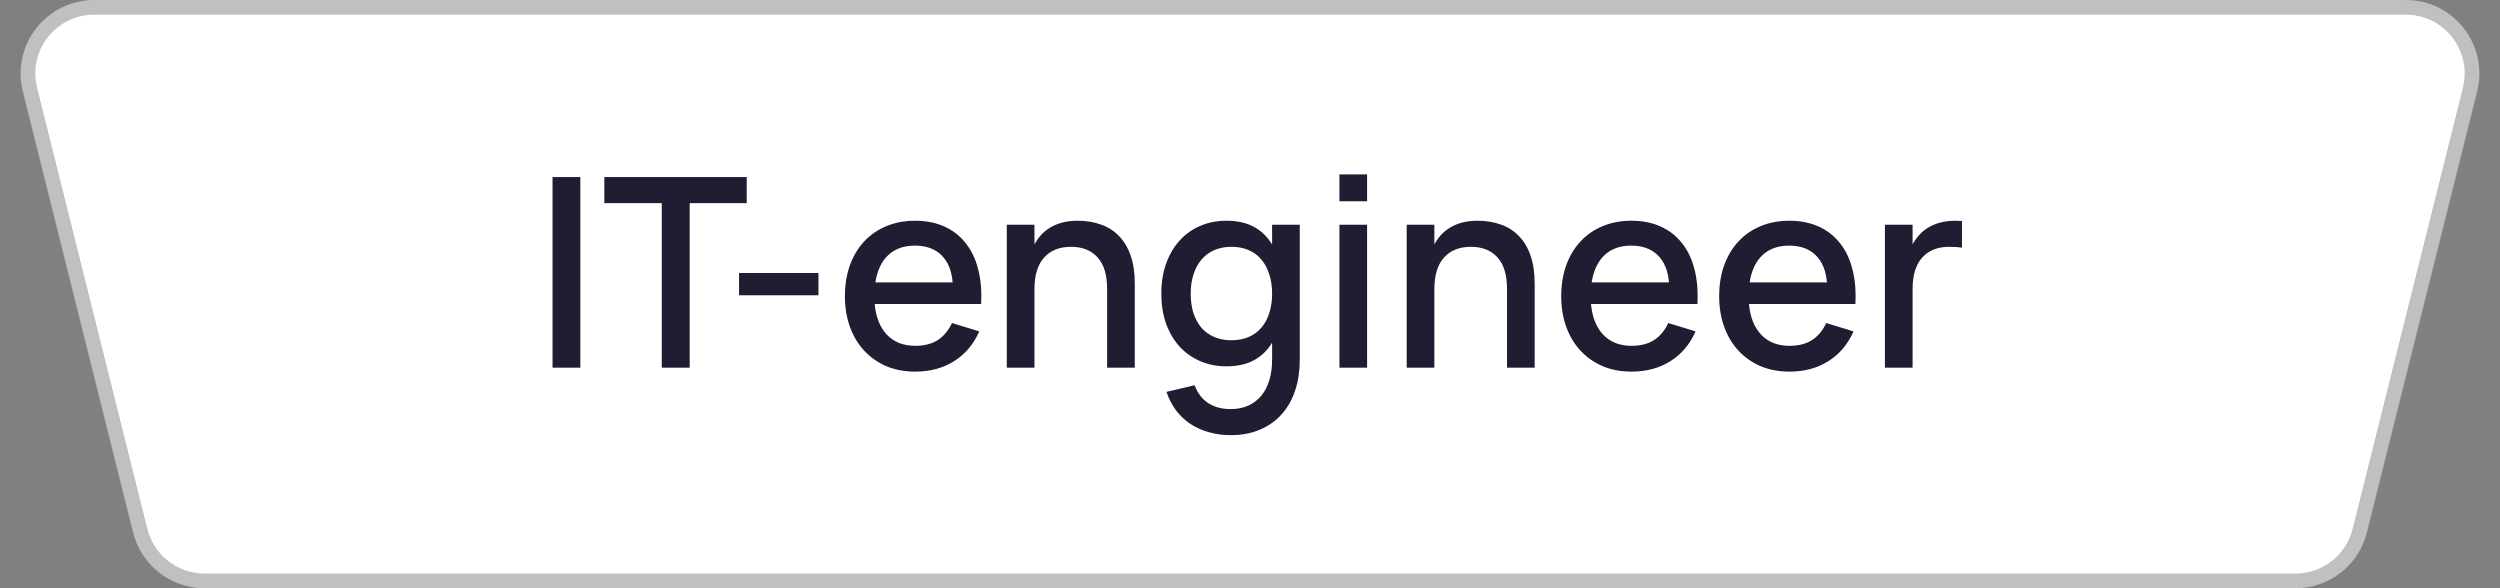 <?xml version="1.0" encoding="UTF-8"?> <svg xmlns="http://www.w3.org/2000/svg" width="170" height="40" viewBox="0 0 170 40" fill="none"><rect x="0" y="0" width="170" height="40" fill="#808080" stroke="none"/> <path d="M6.404 0.5H163.596C166.524 0.5 168.672 3.251 167.962 6.091L160.462 36.091C159.961 38.095 158.161 39.5 156.096 39.5H13.904C11.839 39.5 10.039 38.095 9.538 36.091L2.038 6.091C1.328 3.251 3.476 0.5 6.404 0.5Z" fill="white" stroke="#C0C0C0"></path> <path d="M37.573 25V12.04H39.463V25H37.573ZM45 25V13.813H41.094V12.04H50.778V13.813H46.899V25H45ZM50.256 20.077V18.565H55.656V20.077H50.256ZM62.233 23.515C62.851 23.515 63.361 23.386 63.763 23.128C64.171 22.864 64.495 22.477 64.735 21.967L66.589 22.534C66.205 23.41 65.635 24.085 64.879 24.559C64.129 25.033 63.247 25.27 62.233 25.27C61.513 25.27 60.859 25.147 60.271 24.901C59.689 24.649 59.188 24.298 58.768 23.848C58.348 23.398 58.024 22.858 57.796 22.228C57.568 21.598 57.454 20.902 57.454 20.14C57.454 19.366 57.568 18.664 57.796 18.034C58.024 17.404 58.348 16.864 58.768 16.414C59.188 15.964 59.689 15.619 60.271 15.379C60.859 15.133 61.507 15.01 62.215 15.01C62.971 15.01 63.64 15.142 64.222 15.406C64.804 15.67 65.287 16.048 65.671 16.54C66.061 17.026 66.343 17.62 66.517 18.322C66.697 19.018 66.763 19.801 66.715 20.671H59.479C59.563 21.577 59.845 22.279 60.325 22.777C60.805 23.269 61.441 23.515 62.233 23.515ZM64.78 19.204C64.714 18.4 64.459 17.782 64.015 17.35C63.571 16.918 62.971 16.702 62.215 16.702C61.465 16.702 60.859 16.918 60.397 17.35C59.941 17.782 59.65 18.4 59.524 19.204H64.78ZM75.284 19.654C75.284 18.694 75.068 17.977 74.636 17.503C74.204 17.023 73.601 16.783 72.827 16.783C72.443 16.783 72.098 16.843 71.792 16.963C71.486 17.083 71.225 17.263 71.009 17.503C70.793 17.737 70.628 18.034 70.514 18.394C70.4 18.754 70.343 19.174 70.343 19.654V25H68.462V15.28H70.343V16.621C70.463 16.399 70.607 16.192 70.775 16C70.949 15.802 71.156 15.631 71.396 15.487C71.636 15.337 71.912 15.22 72.224 15.136C72.536 15.052 72.89 15.01 73.286 15.01C73.868 15.01 74.396 15.097 74.87 15.271C75.35 15.439 75.758 15.7 76.094 16.054C76.436 16.402 76.7 16.846 76.886 17.386C77.072 17.92 77.165 18.553 77.165 19.285V25H75.284V19.654ZM83.38 15.01C84.136 15.01 84.769 15.151 85.279 15.433C85.789 15.715 86.197 16.114 86.503 16.63V15.28H88.384V24.487C88.384 25.225 88.282 25.906 88.078 26.53C87.874 27.154 87.574 27.691 87.178 28.141C86.782 28.597 86.29 28.951 85.702 29.203C85.12 29.461 84.448 29.59 83.686 29.59C83.164 29.59 82.672 29.524 82.21 29.392C81.754 29.266 81.337 29.08 80.959 28.834C80.587 28.588 80.26 28.282 79.978 27.916C79.702 27.55 79.483 27.127 79.321 26.647L81.238 26.197C81.43 26.725 81.733 27.127 82.147 27.403C82.567 27.679 83.08 27.817 83.686 27.817C84.148 27.817 84.553 27.736 84.901 27.574C85.249 27.412 85.543 27.184 85.783 26.89C86.023 26.596 86.203 26.242 86.323 25.828C86.443 25.42 86.503 24.964 86.503 24.46V23.299C86.197 23.815 85.786 24.214 85.27 24.496C84.76 24.772 84.13 24.91 83.38 24.91C82.744 24.91 82.156 24.793 81.616 24.559C81.076 24.325 80.608 23.995 80.212 23.569C79.822 23.137 79.516 22.618 79.294 22.012C79.078 21.4 78.97 20.719 78.97 19.969C78.97 19.207 79.081 18.52 79.303 17.908C79.525 17.296 79.831 16.777 80.221 16.351C80.611 15.919 81.076 15.589 81.616 15.361C82.156 15.127 82.744 15.01 83.38 15.01ZM83.74 23.137C84.184 23.137 84.577 23.062 84.919 22.912C85.261 22.762 85.549 22.549 85.783 22.273C86.017 21.997 86.194 21.664 86.314 21.274C86.44 20.884 86.503 20.449 86.503 19.969C86.503 19.471 86.437 19.027 86.305 18.637C86.179 18.241 85.996 17.905 85.756 17.629C85.522 17.353 85.234 17.143 84.892 16.999C84.55 16.855 84.166 16.783 83.74 16.783C83.308 16.783 82.918 16.858 82.57 17.008C82.228 17.158 81.937 17.374 81.697 17.656C81.463 17.932 81.283 18.268 81.157 18.664C81.031 19.054 80.968 19.489 80.968 19.969C80.968 20.461 81.031 20.905 81.157 21.301C81.289 21.691 81.472 22.024 81.706 22.3C81.946 22.57 82.237 22.777 82.579 22.921C82.921 23.065 83.308 23.137 83.74 23.137ZM91.081 13.687V11.86H92.962V13.687H91.081ZM91.081 25V15.28H92.962V25H91.081ZM102.477 19.654C102.477 18.694 102.261 17.977 101.829 17.503C101.397 17.023 100.794 16.783 100.02 16.783C99.636 16.783 99.291 16.843 98.985 16.963C98.679 17.083 98.418 17.263 98.202 17.503C97.986 17.737 97.821 18.034 97.707 18.394C97.593 18.754 97.536 19.174 97.536 19.654V25H95.655V15.28H97.536V16.621C97.656 16.399 97.8 16.192 97.968 16C98.142 15.802 98.349 15.631 98.589 15.487C98.829 15.337 99.105 15.22 99.417 15.136C99.729 15.052 100.083 15.01 100.479 15.01C101.061 15.01 101.589 15.097 102.063 15.271C102.543 15.439 102.951 15.7 103.287 16.054C103.629 16.402 103.893 16.846 104.079 17.386C104.265 17.92 104.358 18.553 104.358 19.285V25H102.477V19.654ZM110.942 23.515C111.56 23.515 112.07 23.386 112.472 23.128C112.88 22.864 113.204 22.477 113.444 21.967L115.298 22.534C114.914 23.41 114.344 24.085 113.588 24.559C112.838 25.033 111.956 25.27 110.942 25.27C110.222 25.27 109.568 25.147 108.98 24.901C108.398 24.649 107.897 24.298 107.477 23.848C107.057 23.398 106.733 22.858 106.505 22.228C106.277 21.598 106.163 20.902 106.163 20.14C106.163 19.366 106.277 18.664 106.505 18.034C106.733 17.404 107.057 16.864 107.477 16.414C107.897 15.964 108.398 15.619 108.98 15.379C109.568 15.133 110.216 15.01 110.924 15.01C111.68 15.01 112.349 15.142 112.931 15.406C113.513 15.67 113.996 16.048 114.38 16.54C114.77 17.026 115.052 17.62 115.226 18.322C115.406 19.018 115.472 19.801 115.424 20.671H108.188C108.272 21.577 108.554 22.279 109.034 22.777C109.514 23.269 110.15 23.515 110.942 23.515ZM113.489 19.204C113.423 18.4 113.168 17.782 112.724 17.35C112.28 16.918 111.68 16.702 110.924 16.702C110.174 16.702 109.568 16.918 109.106 17.35C108.65 17.782 108.359 18.4 108.233 19.204H113.489ZM121.683 23.515C122.301 23.515 122.811 23.386 123.213 23.128C123.621 22.864 123.945 22.477 124.185 21.967L126.039 22.534C125.655 23.41 125.085 24.085 124.329 24.559C123.579 25.033 122.697 25.27 121.683 25.27C120.963 25.27 120.309 25.147 119.721 24.901C119.139 24.649 118.638 24.298 118.218 23.848C117.798 23.398 117.474 22.858 117.246 22.228C117.018 21.598 116.904 20.902 116.904 20.14C116.904 19.366 117.018 18.664 117.246 18.034C117.474 17.404 117.798 16.864 118.218 16.414C118.638 15.964 119.139 15.619 119.721 15.379C120.309 15.133 120.957 15.01 121.665 15.01C122.421 15.01 123.09 15.142 123.672 15.406C124.254 15.67 124.737 16.048 125.121 16.54C125.511 17.026 125.793 17.62 125.967 18.322C126.147 19.018 126.213 19.801 126.165 20.671H118.929C119.013 21.577 119.295 22.279 119.775 22.777C120.255 23.269 120.891 23.515 121.683 23.515ZM124.23 19.204C124.164 18.4 123.909 17.782 123.465 17.35C123.021 16.918 122.421 16.702 121.665 16.702C120.915 16.702 120.309 16.918 119.847 17.35C119.391 17.782 119.1 18.4 118.974 19.204H124.23ZM133.413 16.846C133.185 16.804 132.894 16.783 132.54 16.783C132.156 16.783 131.811 16.843 131.505 16.963C131.199 17.083 130.938 17.263 130.722 17.503C130.506 17.737 130.341 18.034 130.227 18.394C130.113 18.754 130.056 19.174 130.056 19.654V25H128.175V15.28H130.056V16.621C130.176 16.399 130.32 16.192 130.488 16C130.662 15.802 130.866 15.631 131.1 15.487C131.34 15.337 131.616 15.22 131.928 15.136C132.246 15.052 132.603 15.01 132.999 15.01C133.065 15.01 133.134 15.013 133.206 15.019C133.278 15.019 133.347 15.022 133.413 15.028V16.846Z" fill="#1F1D31"></path> </svg> 